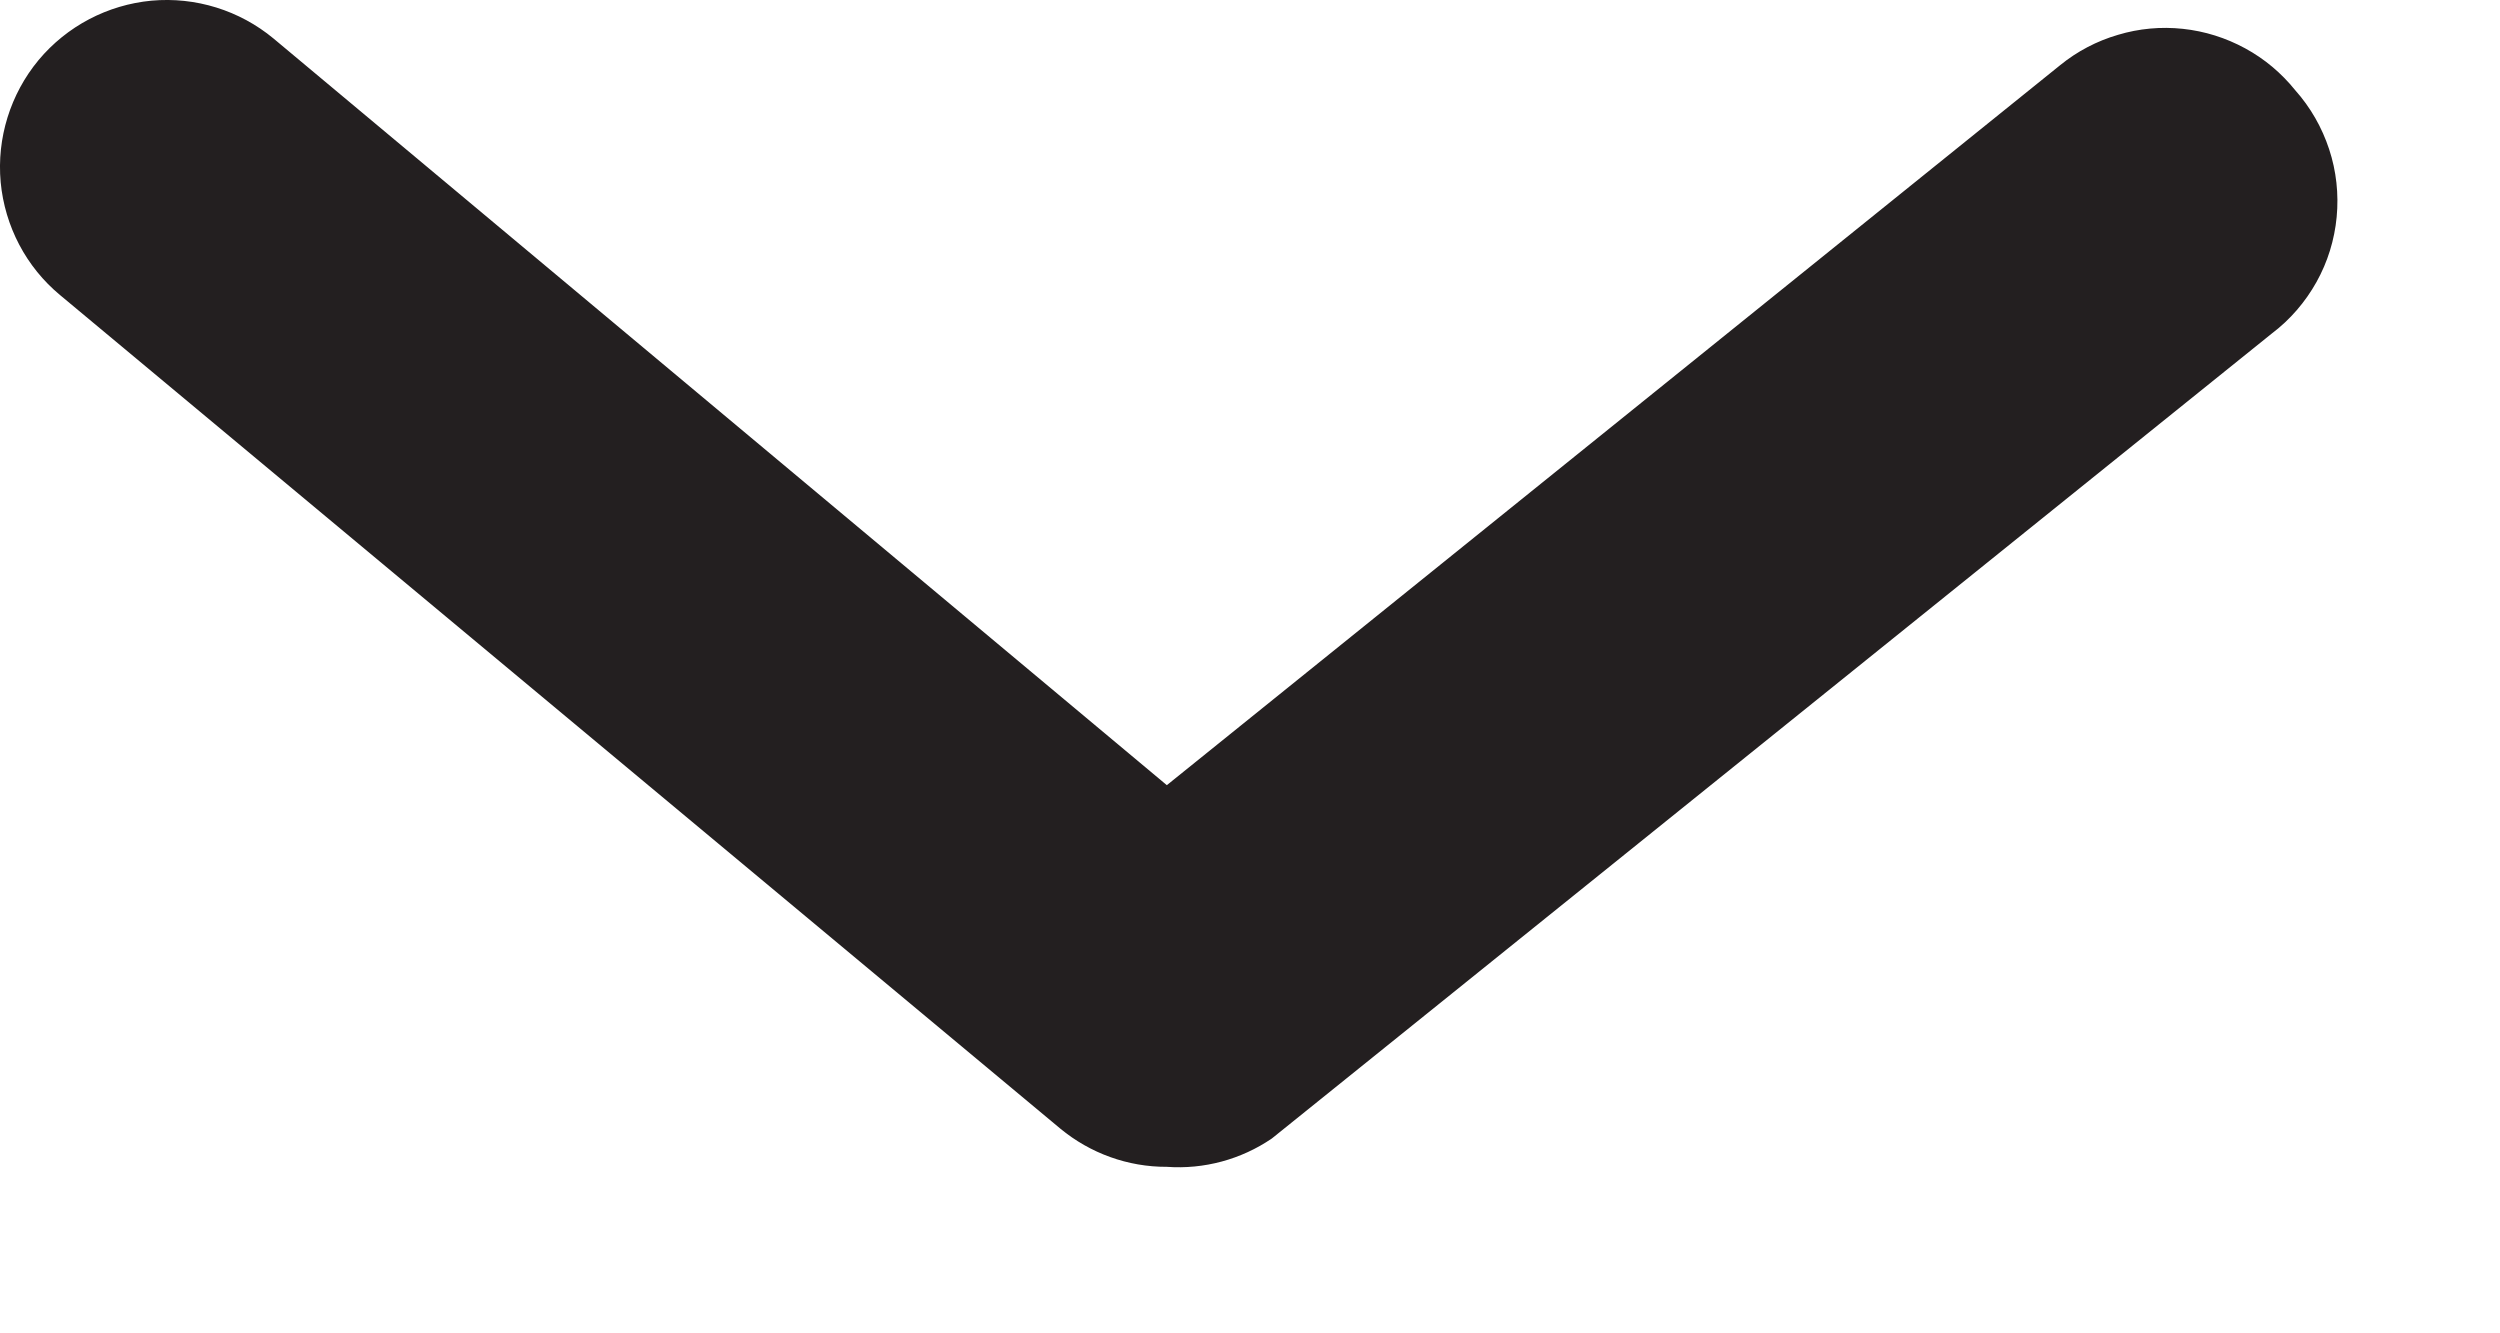 <svg width="15" height="8" viewBox="0 0 15 8" fill="none" xmlns="http://www.w3.org/2000/svg">
<path d="M7.001 7.001C6.768 7.002 6.541 6.92 6.361 6.771L0.361 1.771C0.157 1.602 0.029 1.358 0.004 1.093C-0.02 0.829 0.062 0.565 0.231 0.361C0.401 0.157 0.645 0.029 0.909 0.004C1.174 -0.02 1.437 0.062 1.641 0.231L7.001 4.711L12.361 0.391C12.463 0.308 12.581 0.246 12.708 0.209C12.834 0.171 12.966 0.159 13.097 0.173C13.229 0.187 13.355 0.227 13.471 0.29C13.587 0.353 13.689 0.439 13.771 0.541C13.863 0.644 13.932 0.765 13.975 0.896C14.018 1.026 14.033 1.165 14.02 1.302C14.007 1.439 13.966 1.572 13.899 1.692C13.832 1.812 13.741 1.918 13.631 2.001L7.631 6.831C7.446 6.957 7.224 7.017 7.001 7.001Z" fill="#231F20"/>
</svg>
